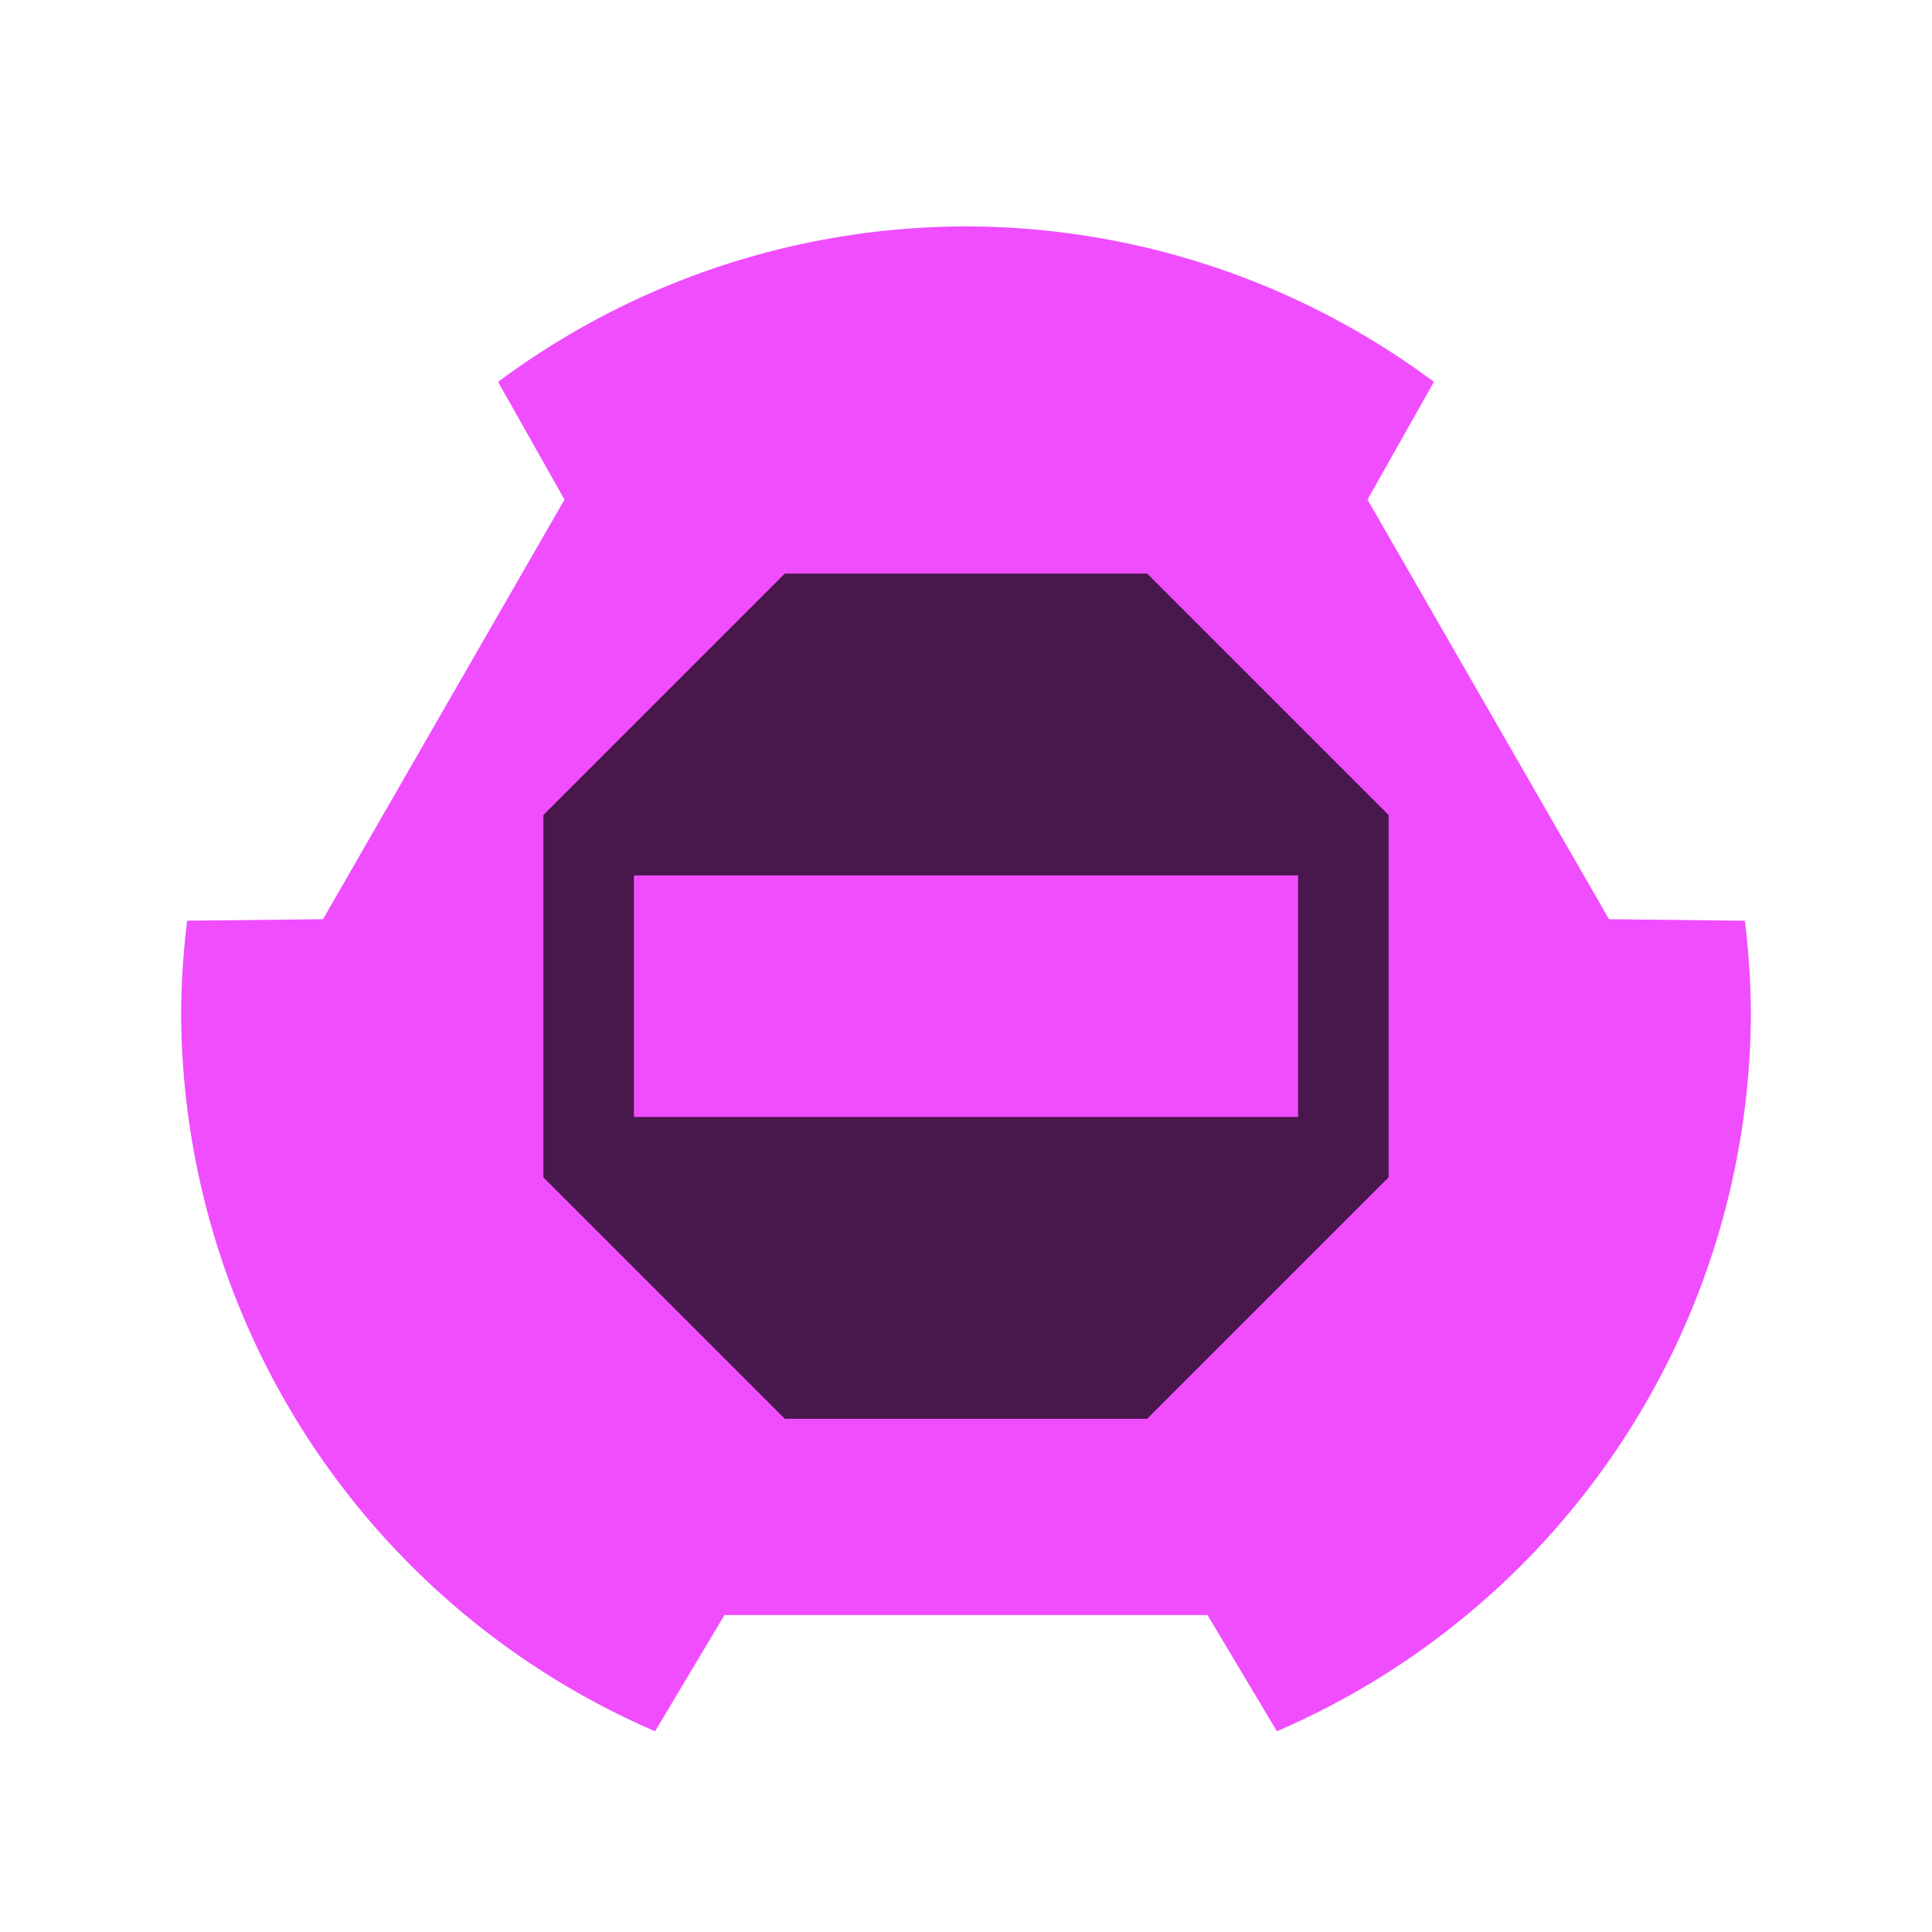 <?xml version="1.0" encoding="UTF-8"?>
<svg xmlns="http://www.w3.org/2000/svg" width="64" height="64" version="1.1">
	<g filter="url(common.filters#buff)">
		<g transform="scale(0.5)">
			<path fill="#f04dff" d="M 64,15 A 52,52 0 0 0 33,25.3 l 4.4,7.8 -16,27.8 -9,0.1 a 52,52 0 0 0 -0.4,6 52,52 0 0 0 31.4,47.7 l 4.6,-7.7 32,0 4.6,7.7 A 52,52 0 0 0 116,67 52,52 0 0 0 115.6,61 l -9,-0.1 -16,-27.8 4.4,-7.8 A 52,52 0 0 0 64,15 Z"/>
			<path fill="#000" opacity="0.7" d="M 52,38 36,54 36,78 52,94 76,94 92,78 92,54 76,38 Z m -10,20 44,0 0,16 -44,0 z"/>
		</g>
	</g>
</svg>
